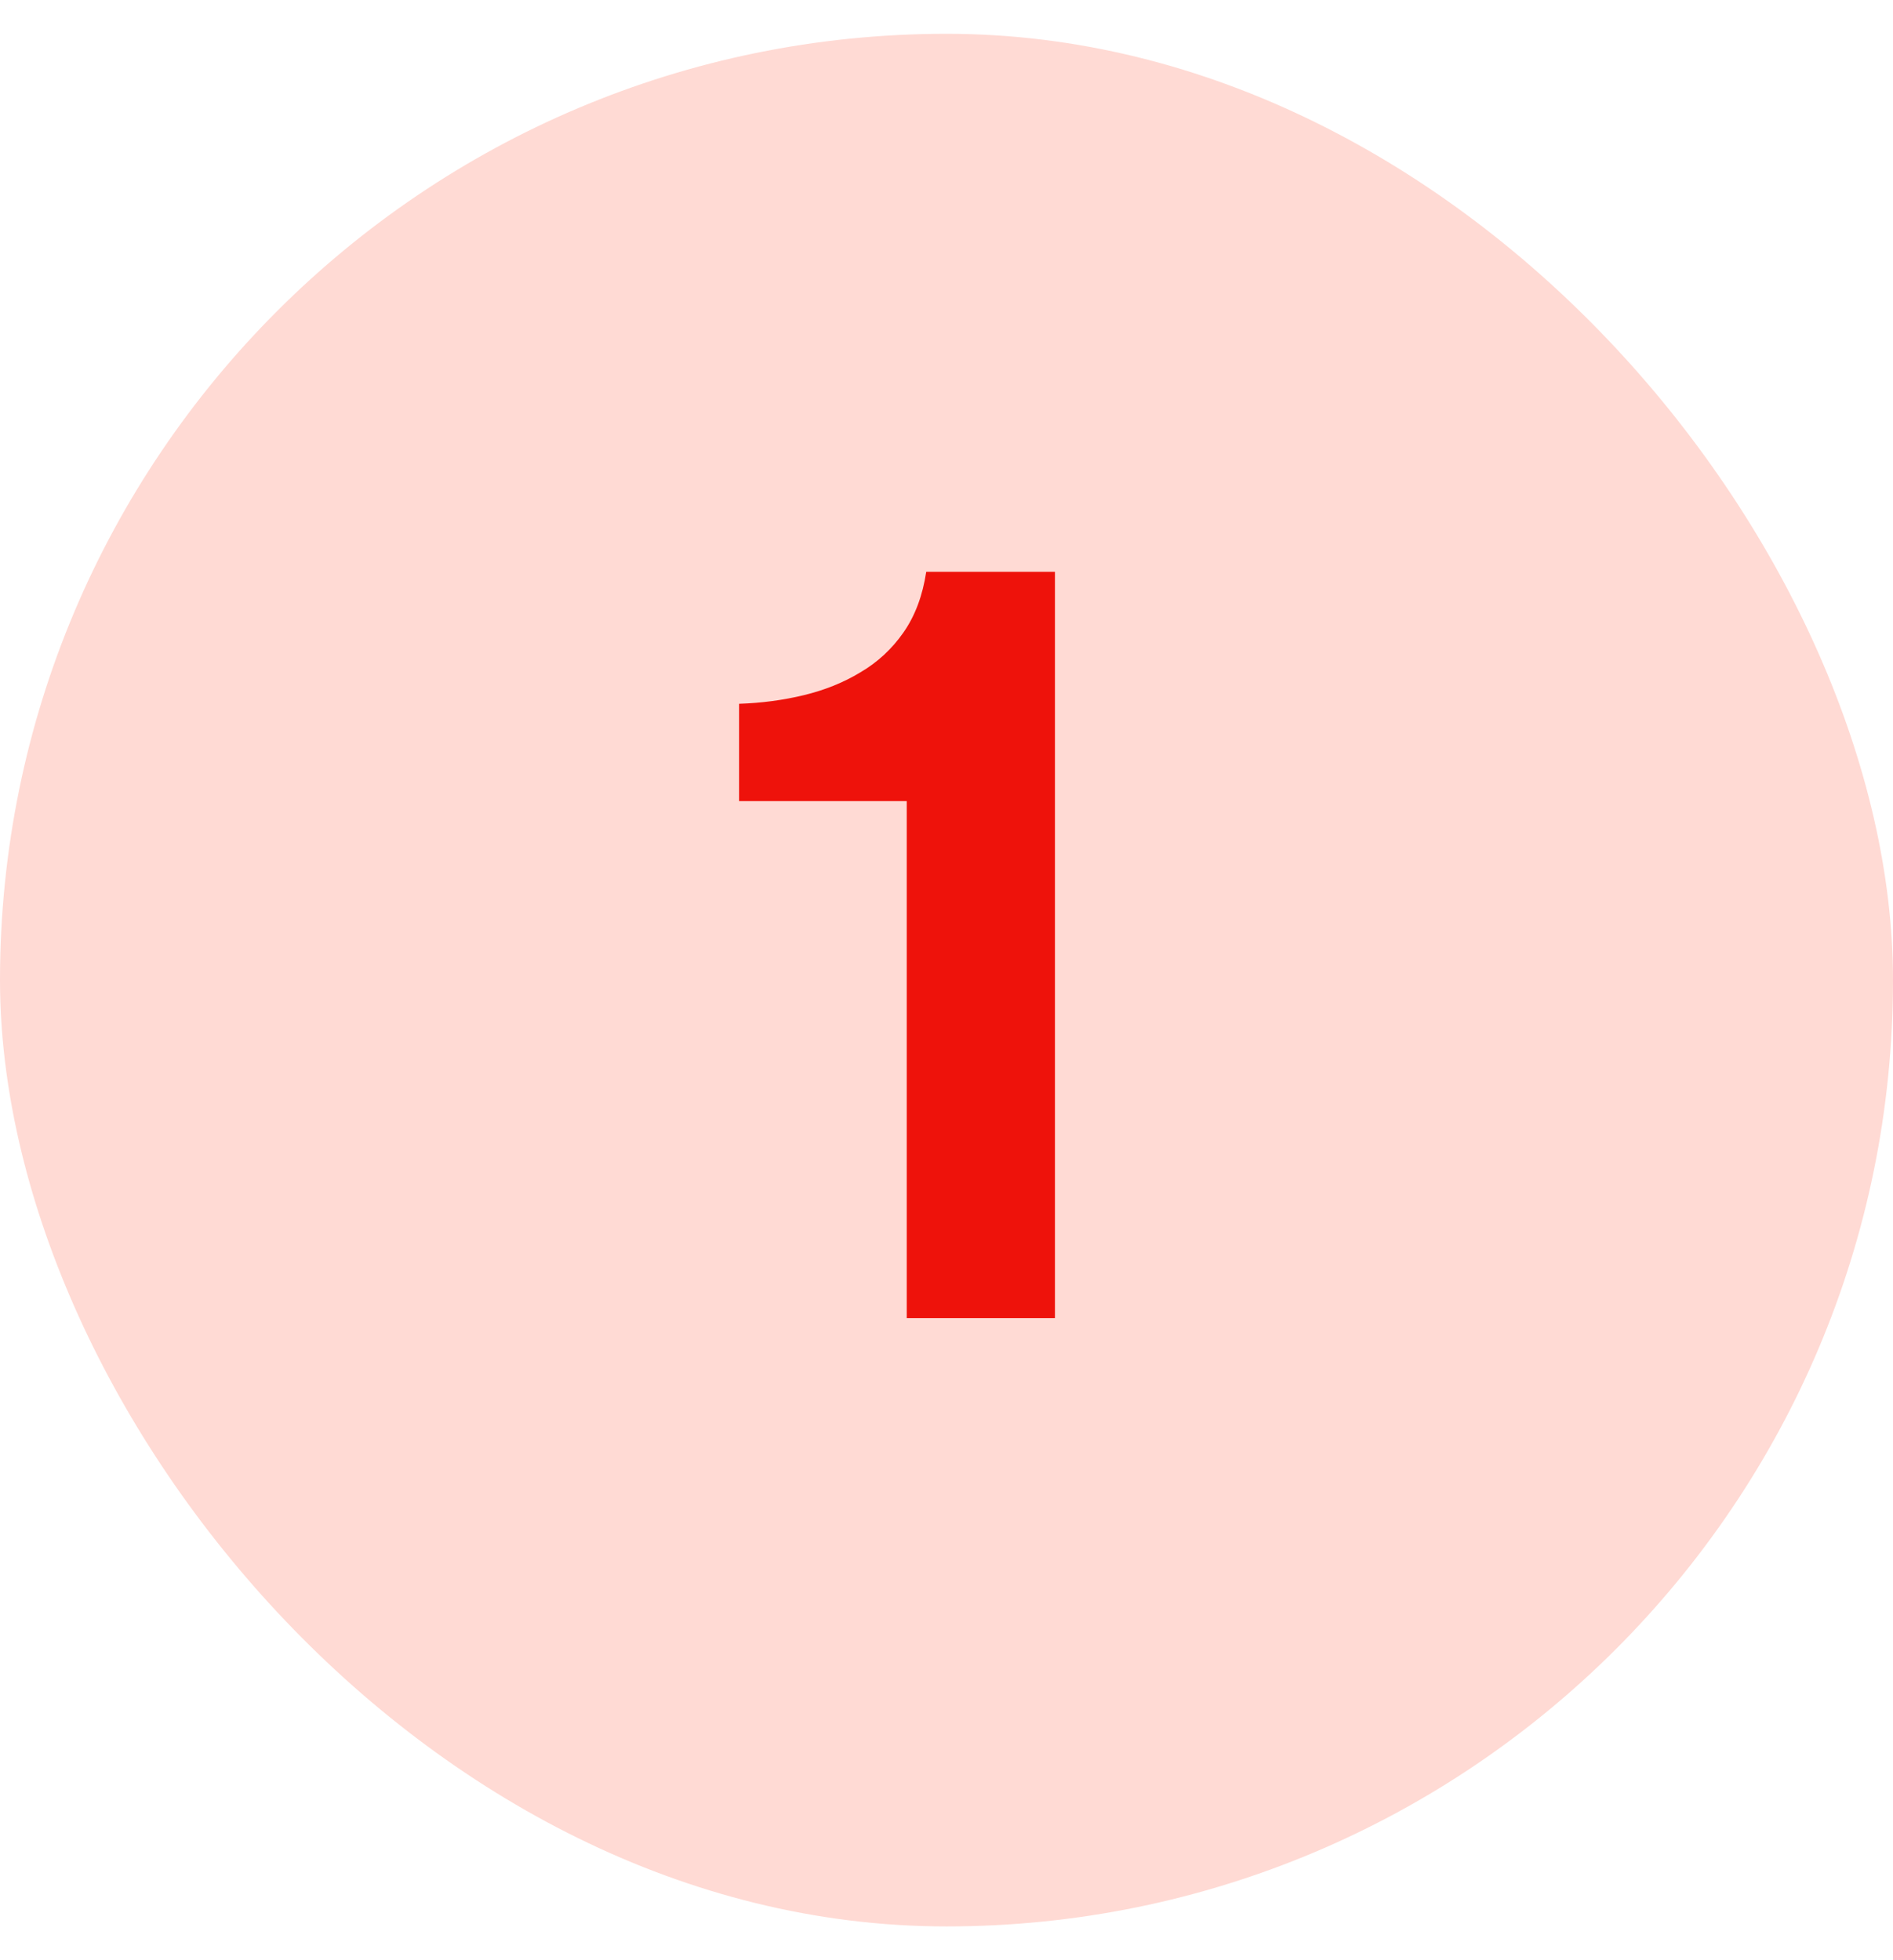 <svg width="28" height="29" viewBox="0 0 28 29" fill="none" xmlns="http://www.w3.org/2000/svg">
<rect y="0.5" width="28" height="28" rx="14" fill="#FFDAD4"/>
<path d="M13.412 11.852H10.932V10.412C11.263 10.401 11.583 10.359 11.892 10.284C12.201 10.209 12.479 10.097 12.724 9.948C12.98 9.799 13.193 9.601 13.364 9.356C13.535 9.111 13.647 8.812 13.7 8.46H15.604V19.5H13.412V11.852Z" fill="#EE120B"/>
</svg>
